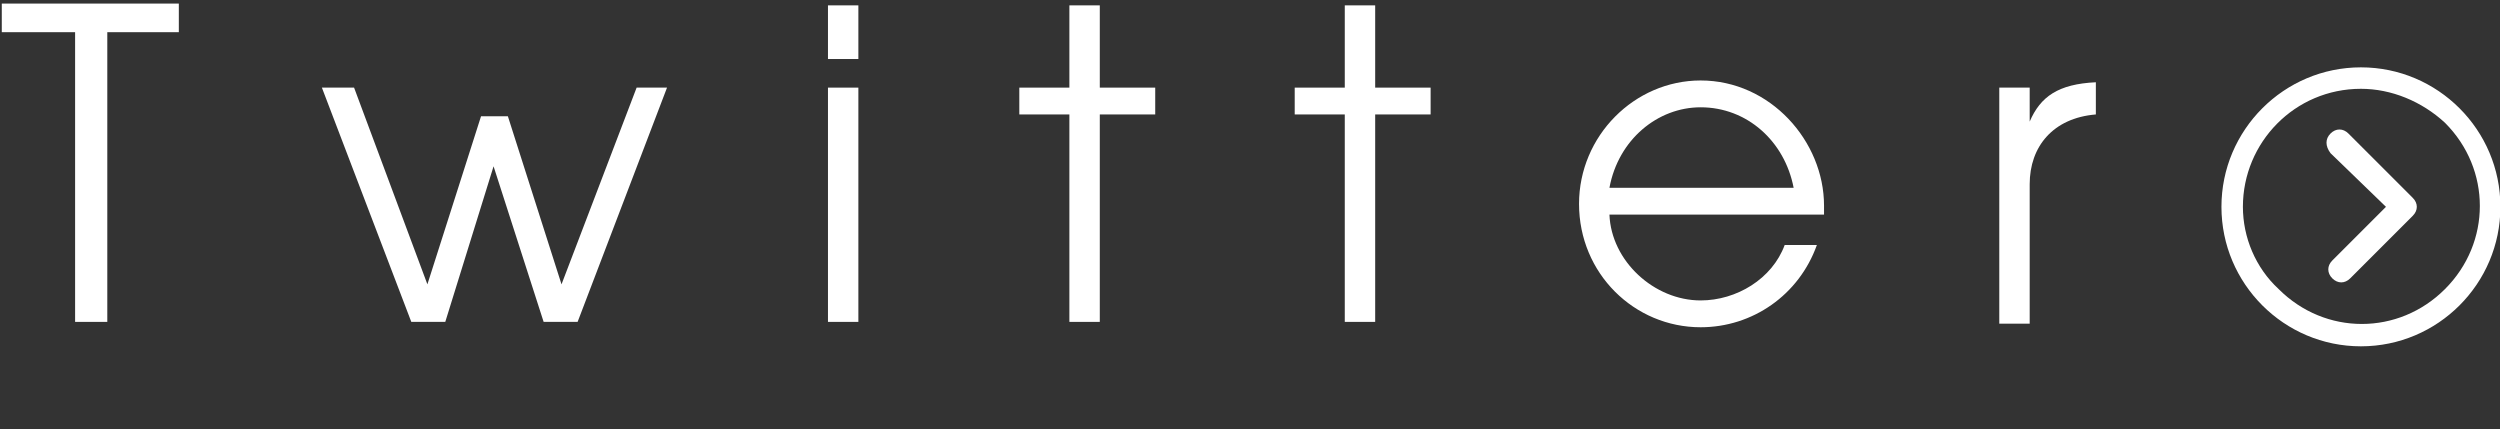 <?xml version="1.0" encoding="utf-8"?>
<!-- Generator: Adobe Illustrator 26.0.1, SVG Export Plug-In . SVG Version: 6.00 Build 0)  -->
<svg version="1.1" id="レイヤー_1" xmlns="http://www.w3.org/2000/svg" xmlns:xlink="http://www.w3.org/1999/xlink" x="0px"
	 y="0px" viewBox="0 0 139.8 24" style="enable-background:new 0 0 139.8 24;" xml:space="preserve">
<rect x="0" y="0" width="139.8" height="24" fill="#333333" stroke="none"/>
<style type="text/css">
	.st0{enable-background:new    ;}
	.st1{fill:#FFFFFF;}
</style>
<g id="グループ_238" transform="translate(-581 -1192)">
	<g class="st0">
		<path class="st1" d="M585.2,1210v-16.2h-4.1v-1.6h9.9v1.6H587v16.2H585.2z"/>
		<path class="st1" d="M611.4,1210l-2.8-8.7h0l-2.7,8.7h-1.9l-5-13.1h1.8l4.1,11h0l3-9.4h1.5l3,9.4h0l4.2-11h1.7l-5,13.1H611.4z"/>
		<path class="st1" d="M627.3,1195.3v-3h1.7v3H627.3z M627.3,1210v-13.1h1.7v13.1H627.3z"/>
		<path class="st1" d="M640.8,1210v-11.6h-2.8v-1.5h2.8v-4.6h1.7v4.6h3.1v1.5h-3.1v11.6H640.8z"/>
		<path class="st1" d="M656.2,1210v-11.6h-2.8v-1.5h2.8v-4.6h1.7v4.6h3.1v1.5h-3.1v11.6H656.2z"/>
		<path class="st1" d="M671,1204c0.1,2.6,2.5,4.8,5.1,4.8c2,0,4-1.2,4.7-3.1h1.8c-1,2.8-3.6,4.6-6.5,4.6c-3.7,0-6.8-3-6.8-6.9
			c0-3.8,3.1-6.9,6.8-6.9c3.9,0,6.9,3.4,6.9,7c0,0.2,0,0.3,0,0.5H671z M681.3,1202.5c-0.5-2.6-2.6-4.5-5.2-4.5
			c-2.4,0-4.6,1.8-5.1,4.5H681.3z"/>
		<path class="st1" d="M692.8,1210v-13.1h1.7v1.9h0c0.6-1.4,1.6-2.1,3.7-2.2v1.8h0c-2.4,0.2-3.7,1.8-3.7,3.9v7.8H692.8z"/>
	</g>
	<g id="Icon_ionic-ios-arrow-dropright" transform="translate(701.823 1192.366)">
		<path id="パス_7022" class="st1" d="M9.5,7.1c0.3-0.3,0.7-0.3,1,0l3.6,3.6c0.3,0.3,0.3,0.7,0,1l-3.5,3.5c-0.3,0.3-0.7,0.3-1,0
			s-0.3-0.7,0-1l3-3l-3.1-3C9.2,7.8,9.2,7.4,9.5,7.1C9.5,7.1,9.5,7.1,9.5,7.1z"/>
		<path id="パス_7023" class="st1" d="M3.4,11.2c0,4.3,3.5,7.8,7.8,7.8s7.8-3.5,7.8-7.8s-3.5-7.8-7.8-7.8l0,0
			C6.9,3.4,3.4,6.9,3.4,11.2C3.4,11.2,3.4,11.2,3.4,11.2z M4.6,11.2c0-3.6,2.9-6.6,6.6-6.6c1.7,0,3.4,0.7,4.7,1.9
			c2.6,2.6,2.6,6.7,0,9.3s-6.7,2.6-9.3,0l0,0C5.3,14.6,4.6,12.9,4.6,11.2L4.6,11.2z"/>
	</g>
</g>
</svg>

